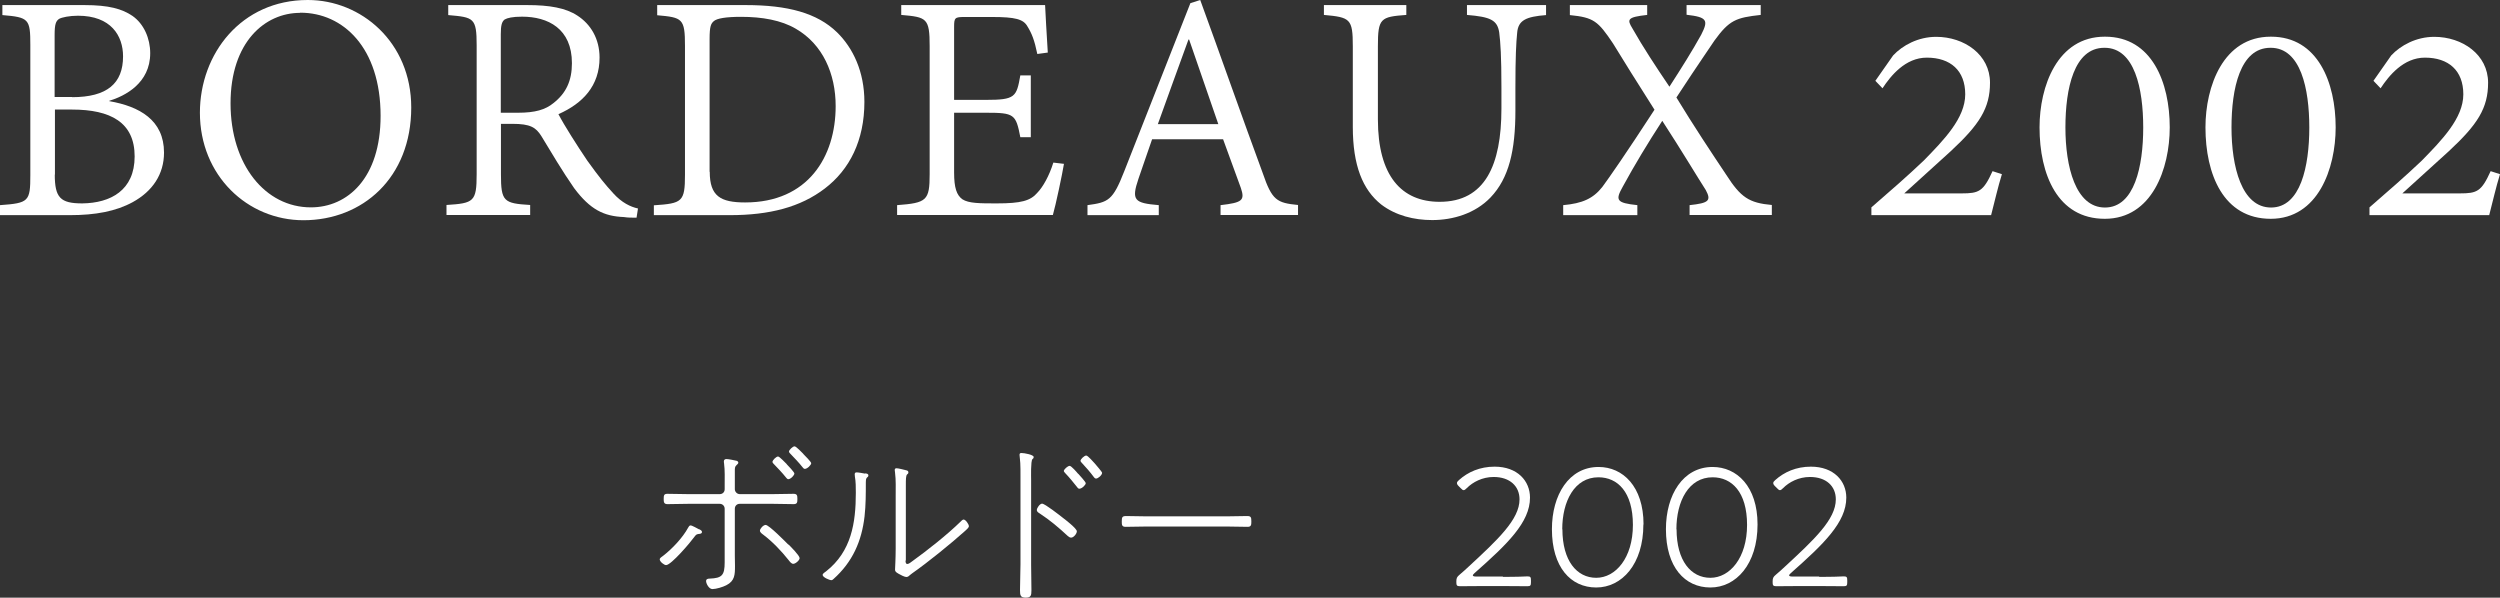 <?xml version="1.0" encoding="UTF-8"?>
<svg id="_レイヤー_2" data-name="レイヤー 2" xmlns="http://www.w3.org/2000/svg" viewBox="0 0 157.45 37.64">
  <rect x="0" y="0" width="157.45" height="37.64" fill="#333333" stroke="none"/>
  <defs>
    <style>
      .cls-1 {
        fill: #fff;
        stroke-width: 0px;
      }
    </style>
  </defs>
  <g id="chaba">
    <g>
      <g>
        <path class="cls-1" d="M6.88,6.37c1.9.33,3.45,1.19,3.45,3.24,0,1.37-.73,2.44-1.97,3.12-1.06.58-2.36.82-3.95.82H0v-.63c1.82-.13,1.91-.23,1.91-1.9V2.84c0-1.65-.09-1.75-1.76-1.89V.32h5.17c1.54,0,2.37.24,3.02.68.72.5,1.12,1.42,1.12,2.35,0,1.9-1.6,2.7-2.58,3v.02ZM4.54,6.12c2.21,0,3.21-.87,3.21-2.57,0-1.3-.76-2.56-2.84-2.56-.52,0-1.02.1-1.19.2-.2.14-.28.33-.28,1.01v3.91h1.1ZM3.45,10.99c0,1.46.35,1.82,1.73,1.82,1.78-.02,3.3-.82,3.3-2.96s-1.51-2.95-3.95-2.95h-1.07v4.1Z"/>
        <path class="cls-1" d="M19.39,0c3.35,0,6.51,2.65,6.51,6.77,0,4.43-3.07,7.1-6.79,7.1-3.52,0-6.52-2.81-6.52-6.77,0-3.71,2.6-7.1,6.79-7.1h.01ZM18.9.81c-2.21,0-4.38,1.83-4.38,5.7s2.19,6.55,5.06,6.55c2.3,0,4.39-1.83,4.39-5.76,0-4.31-2.37-6.5-5.05-6.5h-.02Z"/>
        <path class="cls-1" d="M40.08,13.71c-.29,0-.54,0-.79-.04-1.26-.05-2.12-.47-3.13-1.82-.7-1-1.48-2.31-2.06-3.27-.35-.56-.7-.78-1.83-.78h-.72v3.17c0,1.72.17,1.84,1.84,1.94v.63h-5.27v-.63c1.72-.11,1.9-.2,1.9-1.94V2.86c0-1.74-.18-1.77-1.79-1.91V.32h4.98c1.4,0,2.42.18,3.15.66.84.54,1.4,1.46,1.4,2.65,0,1.77-1.05,2.88-2.59,3.56.35.68,1.21,2.03,1.82,2.93.77,1.07,1.12,1.49,1.63,2.05.54.6,1.1.86,1.56.96l-.09.58ZM32.63,7.1c1.07,0,1.72-.19,2.23-.61.79-.62,1.16-1.4,1.16-2.51,0-2.18-1.51-2.93-3.14-2.93-.6,0-.93.08-1.1.18-.18.14-.24.38-.24.93v4.94h1.07Z"/>
        <path class="cls-1" d="M46.97.32c2.62,0,4.49.49,5.75,1.72,1,.98,1.72,2.47,1.72,4.38,0,2.42-.93,4.26-2.49,5.45-1.54,1.18-3.49,1.68-5.98,1.68h-4.79v-.62c1.79-.12,1.96-.21,1.96-1.93V2.88c0-1.72-.16-1.78-1.75-1.92V.32h5.6ZM44.7,10.82c0,1.54.68,1.93,2.23,1.93,3.96,0,5.7-2.88,5.7-6.07,0-2.03-.81-3.89-2.51-4.87-.92-.54-2.12-.75-3.45-.75-.97,0-1.5.1-1.7.26-.2.16-.28.35-.28,1.14v8.36Z"/>
        <path class="cls-1" d="M67.01,10.31c-.1.62-.52,2.61-.7,3.23h-9.81v-.62c1.87-.14,2.05-.29,2.05-1.96V2.91c0-1.77-.18-1.83-1.79-1.97V.32h9.06c.02.46.1,1.88.17,2.99l-.66.09c-.18-.88-.35-1.3-.63-1.75-.25-.44-.76-.58-2.21-.58h-1.74c-.62,0-.66.05-.66.63v4.59h2.01c1.84,0,1.92-.18,2.16-1.54h.66v3.89h-.66c-.28-1.45-.38-1.54-2.16-1.54h-2.01v3.77c0,.96.16,1.42.52,1.68.4.26,1.1.26,2.16.26,1.54,0,2.13-.16,2.57-.68.34-.35.74-1.05,1-1.89l.68.08Z"/>
        <path class="cls-1" d="M76.87,13.55v-.63c1.38-.16,1.54-.3,1.28-1.08-.28-.77-.69-1.89-1.12-3.07h-4.47c-.3.83-.56,1.65-.86,2.49-.46,1.36-.26,1.53,1.28,1.66v.63h-4.49v-.63c1.31-.18,1.59-.28,2.31-2.12L74.97.2l.62-.2c1.24,3.39,2.67,7.47,3.94,10.91.58,1.7.88,1.87,2.22,2v.63h-4.89ZM74.89,2.49h-.04c-.66,1.79-1.3,3.6-1.93,5.33h3.81l-1.84-5.33Z"/>
        <path class="cls-1" d="M97.37.95c-1.24.1-1.76.31-1.82,1.13-.06.58-.11,1.48-.11,3.47v1.42c0,2.49-.4,4.25-1.57,5.47-.96,1-2.35,1.42-3.67,1.42-1.14,0-2.29-.28-3.21-.98-1.17-.93-1.79-2.46-1.79-4.89V2.91c0-1.73-.16-1.82-1.82-1.97V.32h5.19v.62c-1.63.12-1.79.21-1.79,1.97v4.61c0,3.56,1.49,5.19,3.89,5.19,2.85,0,3.89-2.3,3.89-5.87v-1.33c0-1.96-.06-2.84-.14-3.47-.12-.78-.56-.98-2.03-1.1V.32h4.98v.62Z"/>
        <path class="cls-1" d="M106.41,13.55v-.63c1.21-.13,1.38-.28,1.02-.95-.56-.87-1.51-2.47-2.74-4.36-.91,1.4-1.75,2.79-2.49,4.15-.47.84-.42,1.02.92,1.16v.63h-4.67v-.63c1.21-.11,1.88-.41,2.46-1.14.43-.58,1.47-2.07,3.29-4.87-1.1-1.72-2.02-3.21-2.61-4.17-.95-1.42-1.22-1.64-2.72-1.79V.32h4.87v.62c-1.26.14-1.28.28-.93.85.68,1.2,1.44,2.35,2.33,3.67.8-1.24,1.44-2.26,2-3.27.47-.92.38-1.11-.92-1.26V.32h4.67v.62c-1.56.17-1.98.33-2.91,1.61-.32.49-.92,1.33-2.4,3.59,1.07,1.76,2.19,3.45,3.14,4.87.91,1.42,1.43,1.77,2.87,1.9v.63h-5.17Z"/>
        <path class="cls-1" d="M126.08,10.97c-.26.84-.44,1.66-.68,2.58h-7.54v-.49c1.12-.97,2.26-1.96,3.3-2.95,1.26-1.29,2.61-2.67,2.61-4.17s-.93-2.31-2.42-2.31c-1.35,0-2.27,1.14-2.79,1.93l-.45-.47,1.12-1.6c.59-.63,1.57-1.17,2.71-1.17,1.77,0,3.39,1.12,3.39,2.89,0,1.6-.66,2.63-2.47,4.31l-2.93,2.66h3.62c1.08,0,1.36-.12,1.94-1.4l.59.19Z"/>
        <path class="cls-1" d="M132.58,2.31c2.96,0,4.07,2.91,4.07,5.71,0,2.59-1.11,5.76-4.09,5.76s-4.11-2.8-4.11-5.76c0-2.57,1.11-5.71,4.11-5.71h.02ZM132.53,3.01c-1.91,0-2.45,2.57-2.45,5.02s.63,5.04,2.49,5.04,2.41-2.6,2.41-5.04-.54-5.02-2.43-5.02h-.02Z"/>
        <path class="cls-1" d="M143.03,2.31c2.96,0,4.07,2.91,4.07,5.71,0,2.59-1.11,5.76-4.09,5.76s-4.11-2.8-4.11-5.76c0-2.57,1.11-5.71,4.11-5.71h.02ZM142.99,3.01c-1.91,0-2.45,2.57-2.45,5.02s.63,5.04,2.49,5.04,2.41-2.6,2.41-5.04-.54-5.02-2.43-5.02h-.02Z"/>
        <path class="cls-1" d="M157.45,10.97c-.26.84-.44,1.66-.68,2.58h-7.54v-.49c1.12-.97,2.26-1.96,3.3-2.95,1.26-1.29,2.61-2.67,2.61-4.17s-.93-2.31-2.42-2.31c-1.35,0-2.27,1.14-2.79,1.93l-.45-.47,1.12-1.6c.59-.63,1.57-1.17,2.71-1.17,1.77,0,3.39,1.12,3.39,2.89,0,1.6-.66,2.63-2.47,4.31l-2.93,2.66h3.62c1.09,0,1.36-.12,1.94-1.4l.59.19Z"/>
      </g>
      <g>
        <path class="cls-1" d="M44.03,33.33c.08.04.18.08.18.18,0,.08-.08.1-.13.11-.21.02-.23.03-.37.22-.22.31-1.44,1.75-1.76,1.75-.13,0-.4-.22-.4-.36,0-.09.13-.16.22-.23.57-.44,1.23-1.14,1.57-1.77.03-.06.08-.14.15-.14.1,0,.44.2.54.25ZM45.33,31.12c.18,0,.31-.13.31-.31v-.22c0-.45.02-.97-.04-1.42-.01-.03-.01-.08-.01-.12,0-.1.08-.14.16-.14.13,0,.51.08.64.11.05.01.11.06.11.12s-.06.1-.11.15c-.12.11-.11.19-.11.43v1.09c0,.16.14.31.31.31h2.07c.44,0,.88-.02,1.31-.02.23,0,.25.1.25.32s-.01.33-.24.33c-.44,0-.88-.02-1.32-.02h-2.07c-.18,0-.31.13-.31.31v2.94c0,.22.01.44.01.66,0,.55-.01.95-.55,1.22-.21.11-.64.24-.87.24s-.4-.36-.4-.5.12-.16.23-.16c.77-.03.94-.21.94-1.02v-3.38c0-.18-.14-.31-.31-.31h-1.97c-.44,0-.88.02-1.32.02-.22,0-.24-.12-.24-.32,0-.24.02-.33.24-.33.44,0,.88.02,1.32.02h1.97ZM49.67,34.3c.13.13.69.69.69.85,0,.14-.26.36-.4.36-.12,0-.22-.14-.29-.23-.47-.59-1.01-1.16-1.62-1.62-.07-.05-.19-.14-.19-.24,0-.12.21-.36.36-.36.21,0,1.24,1.05,1.43,1.24ZM49.55,29.24c.09.09.48.5.48.58,0,.12-.24.36-.38.36-.07,0-.11-.07-.15-.11-.24-.3-.5-.57-.76-.84-.03-.03-.09-.09-.09-.14,0-.11.24-.34.35-.34.1,0,.46.4.55.48ZM50.59,28.59c.09.09.5.5.5.58,0,.12-.25.36-.4.36-.07,0-.11-.06-.15-.11-.23-.29-.5-.57-.76-.84-.03-.03-.09-.09-.09-.14,0-.1.24-.33.35-.33s.46.39.55.47Z"/>
        <path class="cls-1" d="M54.5,29.81c.09.02.19.03.19.13,0,.07-.03.09-.09.14-.07.07-.07.2-.07.29,0,.72,0,1.44-.08,2.15-.18,1.57-.76,2.88-1.96,3.95-.03.03-.08.07-.13.07-.12,0-.55-.18-.55-.33,0-.09.13-.16.22-.23,1.59-1.25,1.87-3.05,1.87-4.94,0-.35,0-.7-.06-1.04,0-.03-.01-.1-.01-.13,0-.08.04-.12.12-.12.13,0,.42.06.54.08ZM57.03,35.31c0,.08.01.21.11.21s.23-.11.31-.17c.96-.69,2.2-1.67,3.05-2.5.04-.04.12-.13.19-.13.12,0,.33.29.33.42,0,.1-.17.23-.23.29-.89.8-2.37,2-3.33,2.67-.04.03-.1.07-.13.1-.08.07-.14.14-.25.14s-.38-.14-.48-.2c-.14-.09-.23-.12-.23-.27,0-.1.04-.67.04-1.32v-3.34c0-.48.02-.97-.04-1.44-.01-.04-.02-.12-.02-.17,0-.07.04-.11.11-.11.12,0,.5.1.62.13.07.02.13.04.13.13,0,.07-.03.09-.08.13-.08.08-.08.31-.08.69v4.73Z"/>
        <path class="cls-1" d="M64.94,35.53c0,.55.02,1.09.02,1.64,0,.33-.03.47-.36.47s-.36-.14-.36-.47c0-.55.03-1.09.03-1.64v-5.28c0-.36.01-1.06-.04-1.39-.01-.04-.02-.16-.02-.21,0-.08.03-.12.11-.12.2,0,.78.11.78.25,0,.08-.03.1-.08.14-.11.13-.08,1.1-.08,1.32v5.28ZM66.95,32.62c.16.12.87.67.87.84,0,.15-.2.4-.36.4-.1,0-.15-.06-.22-.11-.56-.52-1.1-.98-1.74-1.4-.09-.06-.2-.11-.2-.23,0-.13.19-.4.33-.4.18,0,1.13.75,1.32.9ZM67.91,29.84c.08.09.47.51.47.59,0,.12-.25.35-.4.35-.08,0-.12-.07-.15-.11-.21-.27-.5-.62-.74-.87-.03-.04-.09-.09-.09-.14,0-.09.24-.32.37-.32.1,0,.45.4.53.5ZM68.95,29.19c.07.09.46.52.46.59,0,.14-.25.36-.38.36-.08,0-.12-.07-.16-.12-.18-.25-.52-.64-.73-.86-.03-.03-.09-.09-.09-.14,0-.1.24-.33.36-.33.11,0,.45.41.54.5Z"/>
        <path class="cls-1" d="M77.25,32.52c.43,0,.86-.02,1.29-.02.25,0,.27.08.27.35,0,.2-.01.33-.23.33-.45,0-.89-.02-1.33-.02h-5.04c-.44,0-.88.02-1.32.02-.23,0-.24-.12-.24-.33,0-.27.02-.35.28-.35.41,0,.86.02,1.29.02h5.04Z"/>
        <path class="cls-1" d="M94.66,36.33c.33,0,.75,0,1.02-.01.19-.01.44-.02.52-.02.19,0,.22.05.22.26v.1c0,.21-.03.26-.22.26-.23,0-.96-.01-1.54-.01h-1.29c-.54,0-1.35.01-1.43.01-.19,0-.22-.06-.22-.27,0-.24.03-.31.21-.46.19-.15.38-.34.56-.5,1.85-1.71,3.21-2.98,3.21-4.24,0-.83-.61-1.41-1.63-1.41-.71,0-1.31.32-1.69.7-.09.09-.14.13-.2.13s-.1-.04-.19-.13l-.12-.12c-.09-.09-.11-.14-.11-.2s.04-.11.13-.19c.56-.5,1.31-.84,2.24-.84,1.44,0,2.23.9,2.23,1.95,0,1.56-1.43,2.93-3.49,4.75-.09.08-.11.12-.11.15,0,.04.07.07.2.07h1.68Z"/>
        <path class="cls-1" d="M103.5,33.03c0,2.51-1.36,3.97-2.97,3.97s-2.79-1.28-2.79-3.67c0-2.16,1.07-3.92,2.94-3.92,1.52,0,2.83,1.22,2.83,3.62ZM98.4,33.33c0,1.99.91,3.06,2.13,3.06s2.31-1.25,2.31-3.33-.97-3-2.17-3c-1.51,0-2.28,1.51-2.28,3.28Z"/>
        <path class="cls-1" d="M110.69,33.03c0,2.51-1.36,3.97-2.97,3.97s-2.8-1.28-2.8-3.67c0-2.16,1.07-3.92,2.94-3.92,1.52,0,2.83,1.22,2.83,3.62ZM105.59,33.33c0,1.99.91,3.06,2.13,3.06s2.31-1.25,2.31-3.33-.97-3-2.17-3c-1.51,0-2.28,1.51-2.28,3.28Z"/>
        <path class="cls-1" d="M114.58,36.33c.33,0,.75,0,1.02-.01.19-.01.44-.02.52-.02.19,0,.22.05.22.26v.1c0,.21-.03.26-.22.26-.23,0-.96-.01-1.54-.01h-1.29c-.54,0-1.35.01-1.43.01-.19,0-.22-.06-.22-.27,0-.24.03-.31.21-.46.19-.15.38-.34.56-.5,1.85-1.71,3.21-2.98,3.21-4.24,0-.83-.6-1.41-1.63-1.41-.71,0-1.31.32-1.69.7-.09.09-.14.13-.2.13s-.1-.04-.19-.13l-.12-.12c-.09-.09-.11-.14-.11-.2s.04-.11.13-.19c.56-.5,1.31-.84,2.24-.84,1.44,0,2.23.9,2.23,1.95,0,1.56-1.43,2.93-3.49,4.75-.09.08-.11.12-.11.15,0,.04.07.07.2.07h1.68Z"/>
      </g>
    </g>
  </g>
</svg>